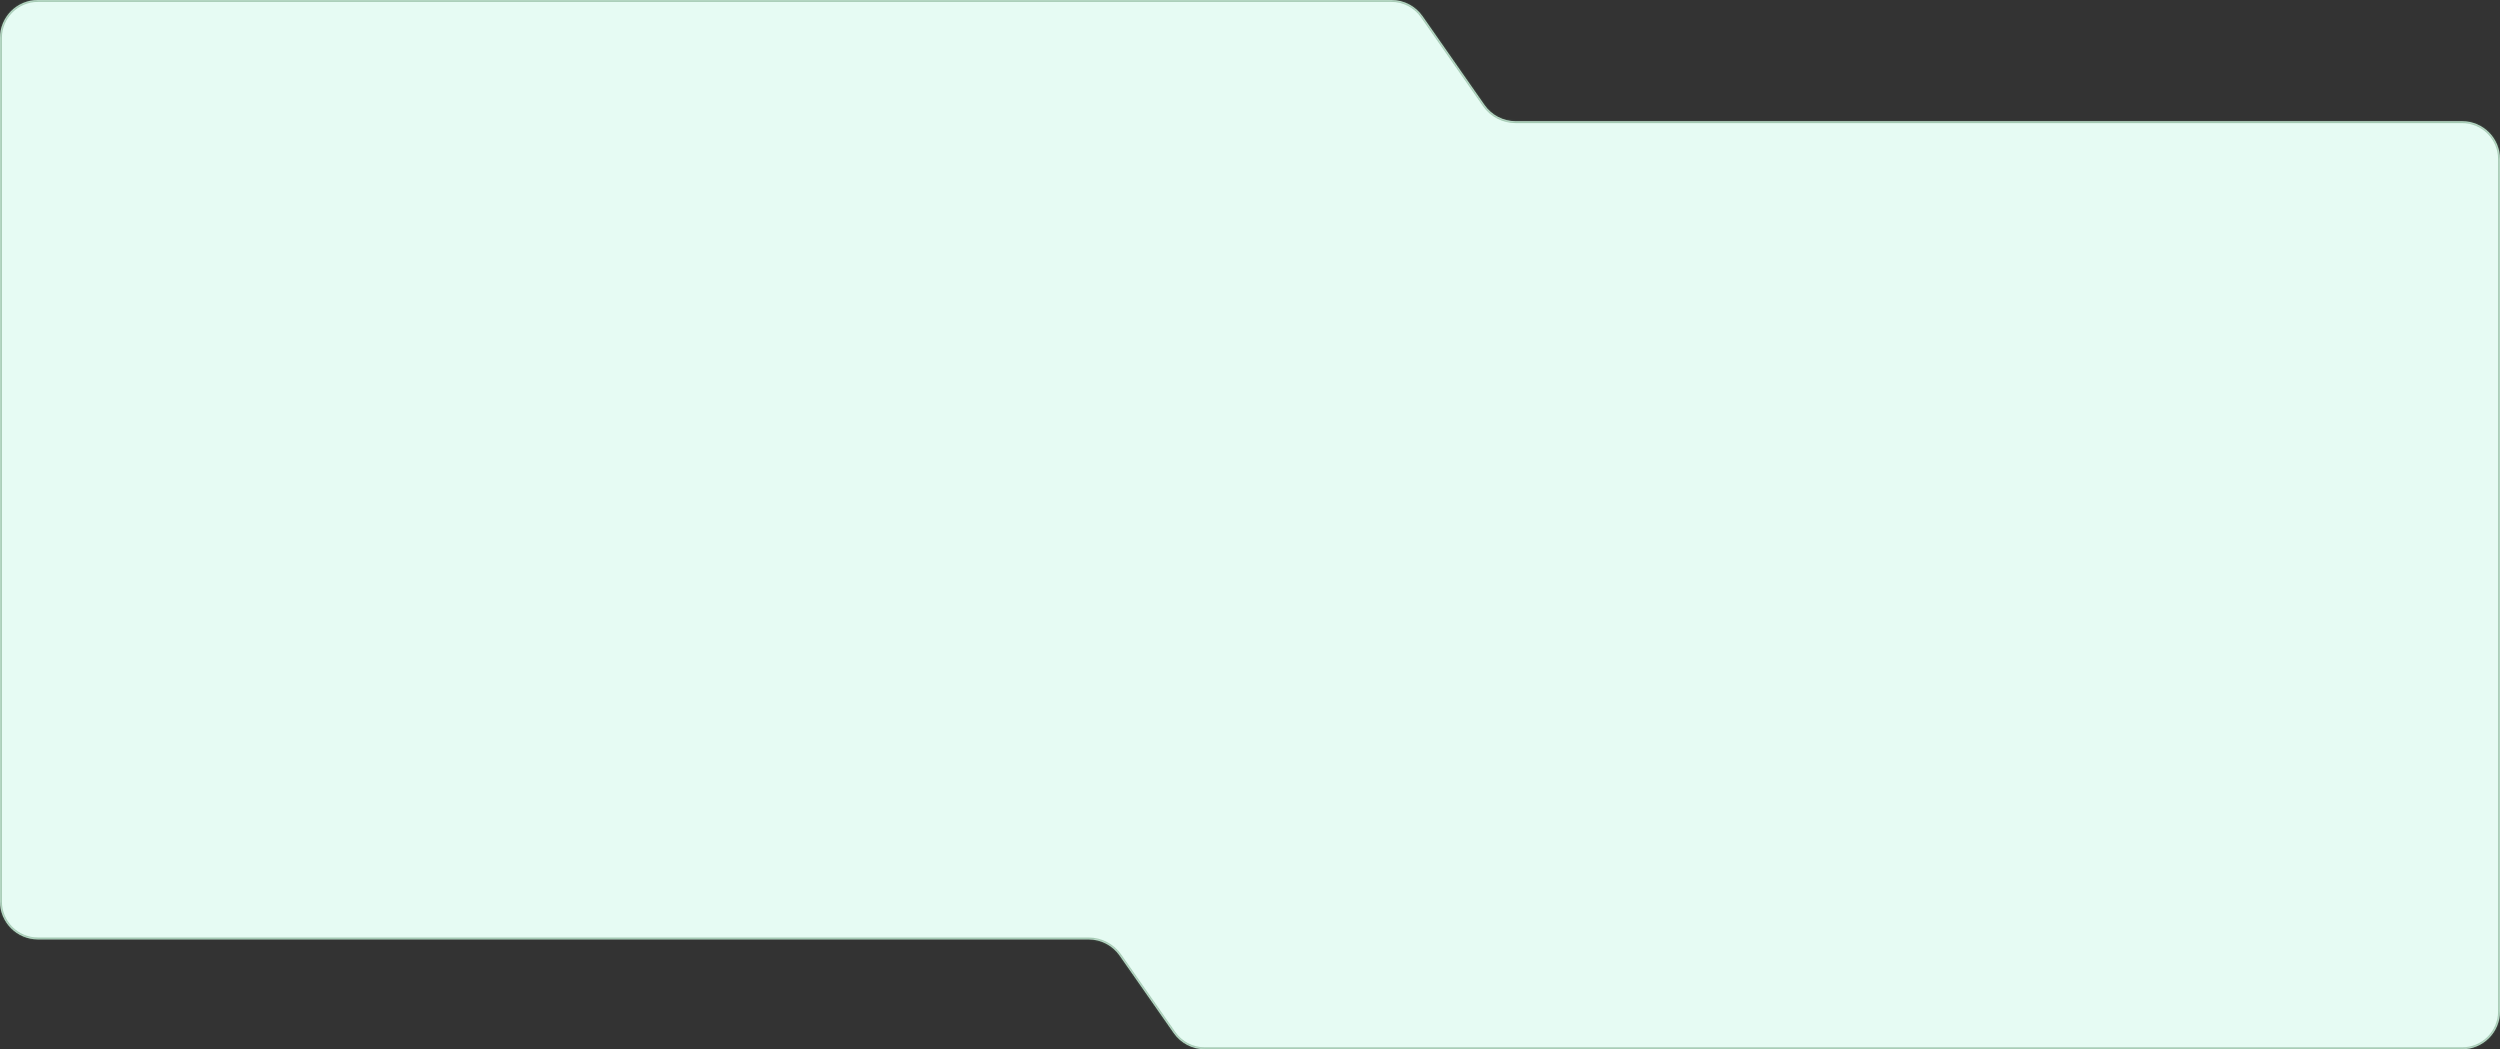 <svg width="1320" height="554" viewBox="0 0 1320 554" fill="none" xmlns="http://www.w3.org/2000/svg">
<rect x="0" y="0" width="1320" height="554" fill="#333333" stroke="none"/>
<mask id="path-1-inside-1_1_304" fill="white">
<path fill-rule="evenodd" clip-rule="evenodd" d="M751.086 8.55C747.345 3.192 741.222 0 734.688 0H20C8.954 0 0 8.954 0 20V476C0 487.046 8.954 496 20 496H574.768C581.303 496 587.425 499.192 591.166 504.55L619.725 545.45C623.466 550.808 629.588 554 636.123 554H1300C1311.05 554 1320 545.046 1320 534V84C1320 72.954 1311.05 64 1300 64L800.232 64C793.697 64 787.575 60.808 783.834 55.45L751.086 8.55Z"/>
</mask>
<path fill-rule="evenodd" clip-rule="evenodd" d="M751.086 8.55C747.345 3.192 741.222 0 734.688 0H20C8.954 0 0 8.954 0 20V476C0 487.046 8.954 496 20 496H574.768C581.303 496 587.425 499.192 591.166 504.55L619.725 545.45C623.466 550.808 629.588 554 636.123 554H1300C1311.05 554 1320 545.046 1320 534V84C1320 72.954 1311.05 64 1300 64L800.232 64C793.697 64 787.575 60.808 783.834 55.45L751.086 8.55Z" fill="#E6FBF3"/>
<path d="M783.834 55.45L784.653 54.877L783.834 55.45ZM1300 64V63V64ZM619.725 545.45L620.545 544.877L619.725 545.45ZM591.166 504.55L590.347 505.123L591.166 504.55ZM734.688 -1H20V1H734.688V-1ZM-1 20V476H1V20H-1ZM20 497H574.768V495H20V497ZM590.347 505.123L618.905 546.022L620.545 544.877L591.986 503.978L590.347 505.123ZM636.123 555H1300V553H636.123V555ZM1321 534V84H1319V534H1321ZM1300 63L800.232 63V65L1300 65V63ZM784.653 54.877L751.906 7.978L750.266 9.123L783.014 56.023L784.653 54.877ZM800.232 63C794.024 63 788.207 59.967 784.653 54.877L783.014 56.023C786.942 61.648 793.37 65 800.232 65V63ZM1321 84C1321 72.402 1311.6 63 1300 63V65C1310.49 65 1319 73.507 1319 84H1321ZM1300 555C1311.6 555 1321 545.598 1321 534H1319C1319 544.493 1310.49 553 1300 553V555ZM618.905 546.022C622.833 551.648 629.261 555 636.123 555V553C629.915 553 624.099 549.967 620.545 544.877L618.905 546.022ZM574.768 497C580.976 497 586.793 500.033 590.347 505.123L591.986 503.978C588.058 498.352 581.63 495 574.768 495V497ZM-1 476C-1 487.598 8.402 497 20 497V495C9.507 495 1 486.493 1 476H-1ZM20 -1C8.402 -1 -1 8.402 -1 20H1C1 9.507 9.507 1 20 1V-1ZM734.688 1C740.896 1 746.712 4.033 750.266 9.123L751.906 7.978C747.978 2.352 741.549 -1 734.688 -1V1Z" fill="#609670" fill-opacity="0.5" mask="url(#path-1-inside-1_1_304)"/>
</svg>
